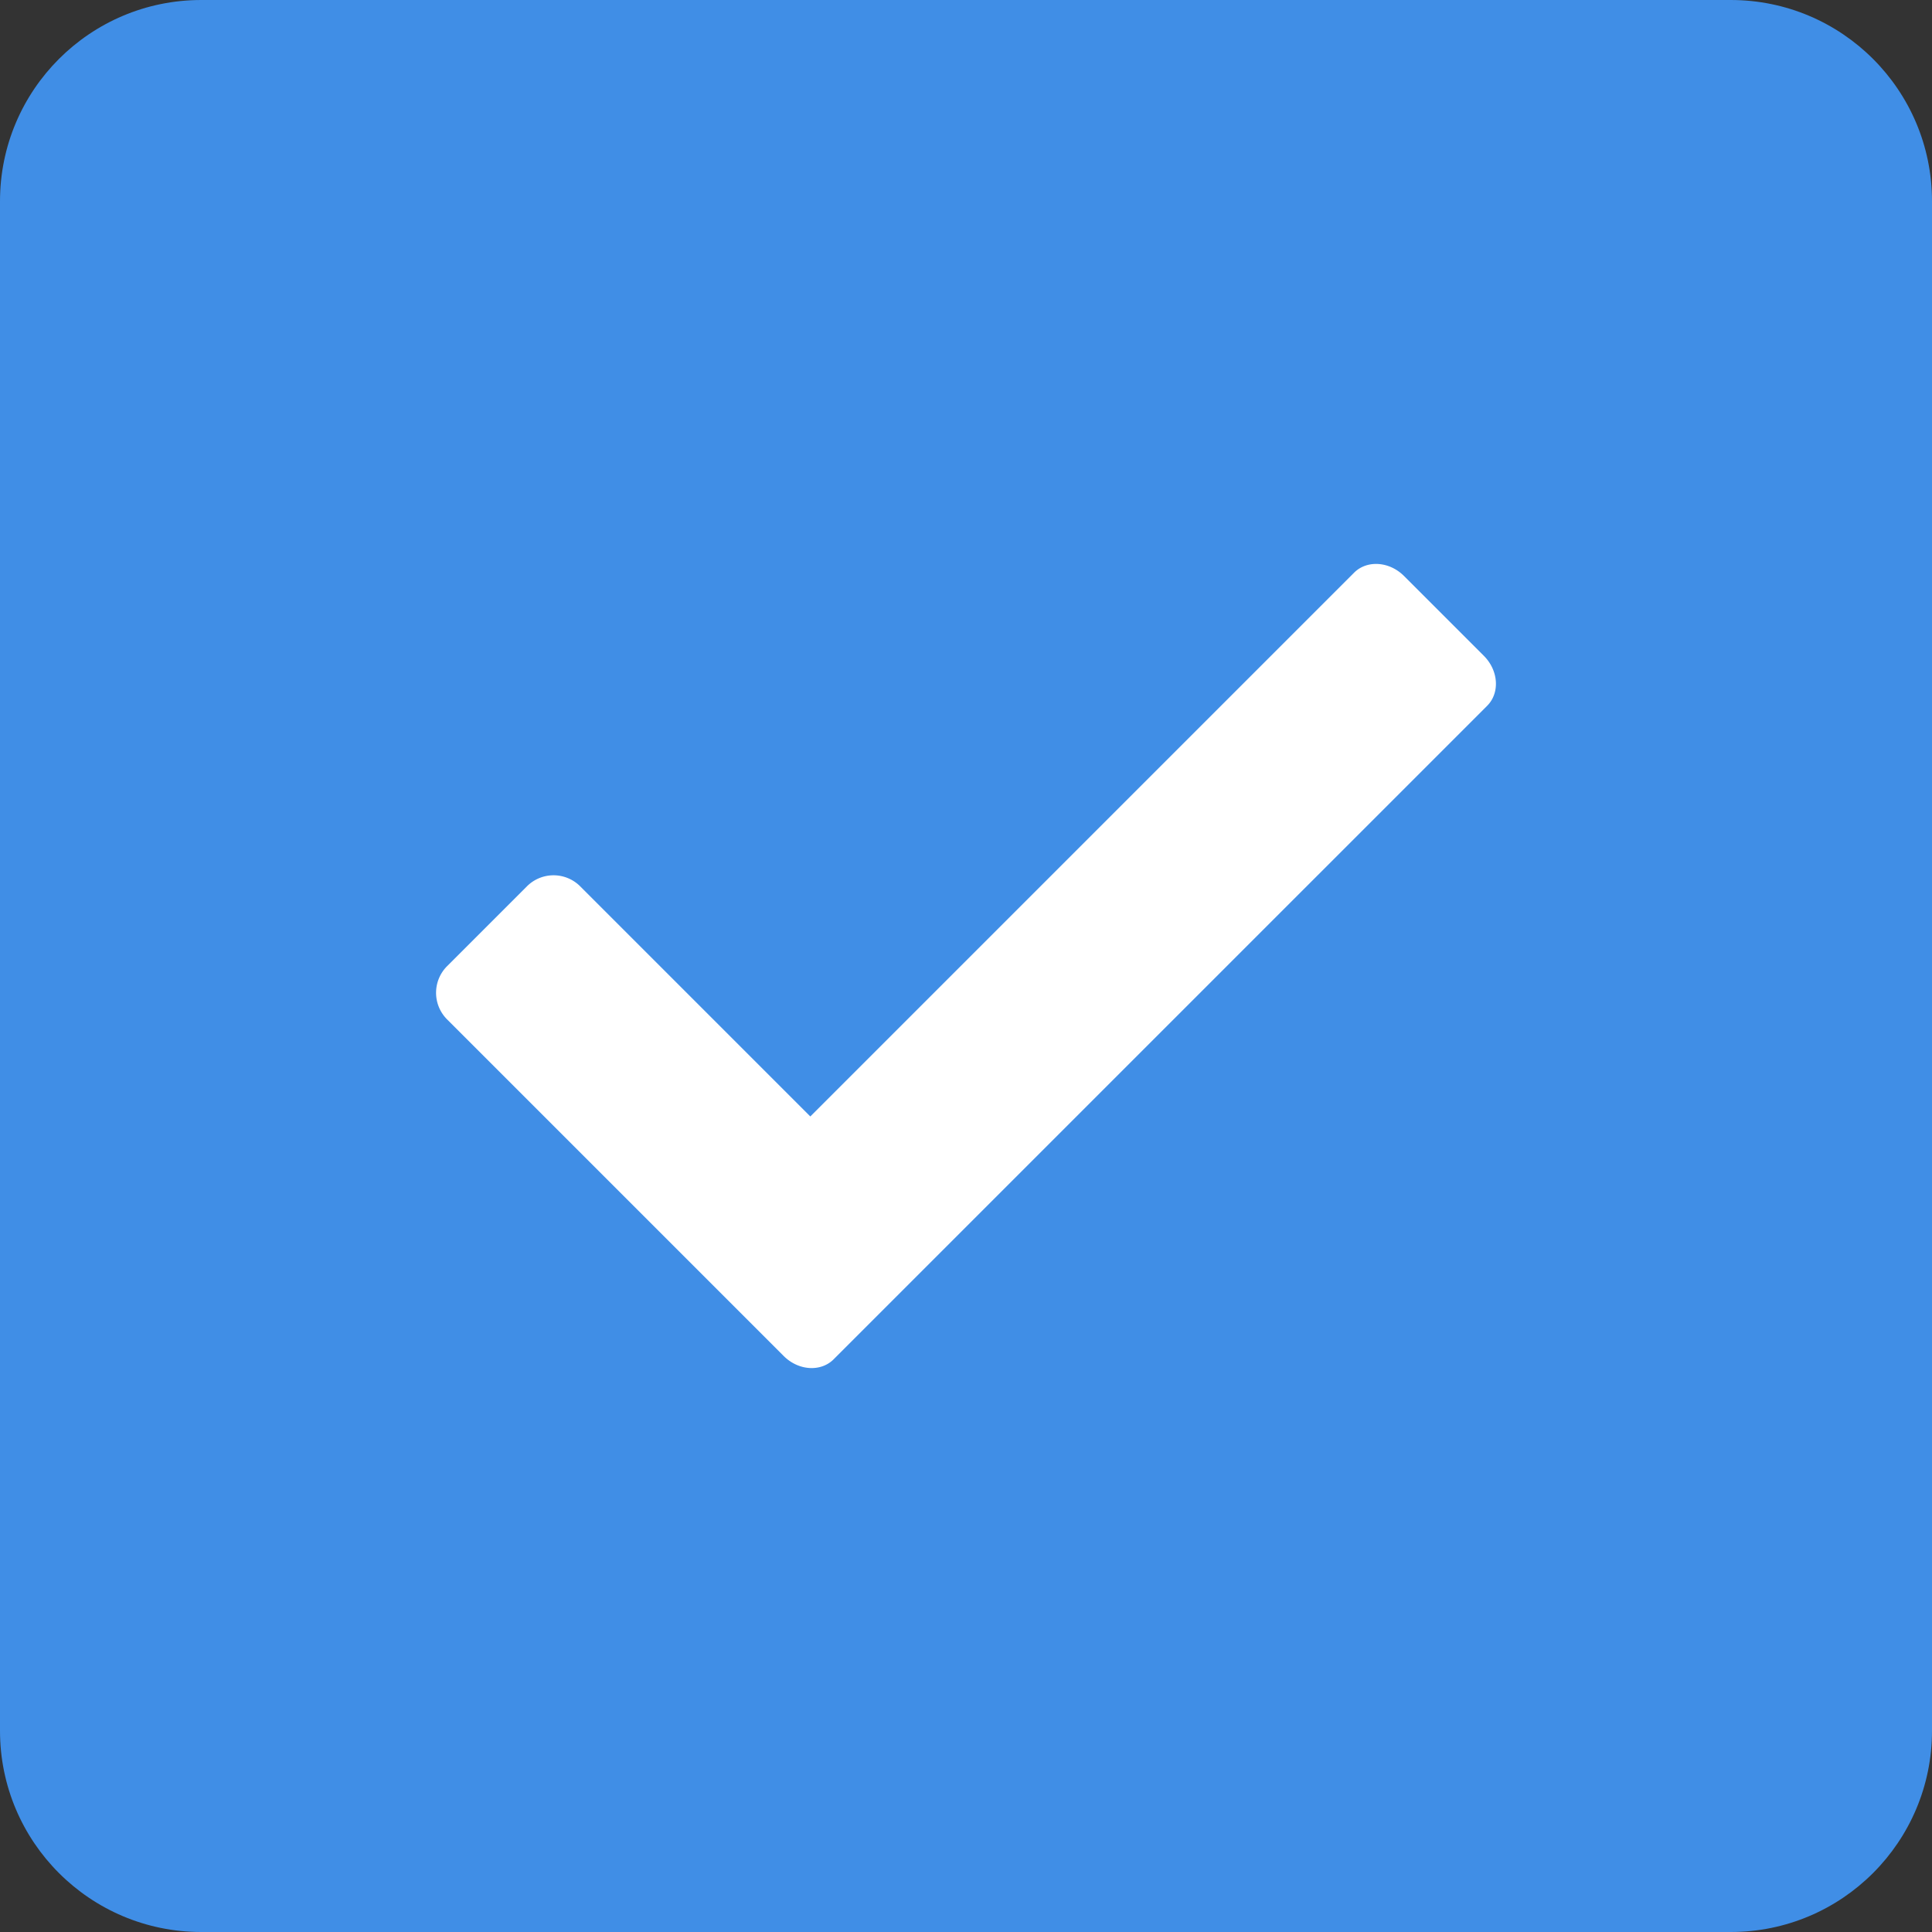 <?xml version="1.0" standalone="no"?><!DOCTYPE svg PUBLIC "-//W3C//DTD SVG 1.1//EN" "http://www.w3.org/Graphics/SVG/1.1/DTD/svg11.dtd"><svg t="1550733914929" class="icon" style="" viewBox="0 0 1024 1024" version="1.1" xmlns="http://www.w3.org/2000/svg" p-id="1431" xmlns:xlink="http://www.w3.org/1999/xlink" width="14" height="14"><rect x="0" y="0" width="1024" height="1024" fill="#333333" stroke="none"/><defs><style type="text/css"></style></defs><path d="M1024 917.333c0 58.91-47.757 106.667-106.667 106.667H106.667c-58.91 0-106.667-47.757-106.667-106.667V106.667C0 47.757 47.757 0 106.667 0h810.667c58.91 0 106.667 47.757 106.667 106.667v810.667z" fill="#408EE6" p-id="1432"></path><path d="M788.22 374.089L441.856 720.45c-6.833 6.833-18.686 6.054-26.479-1.737l-23.226-23.226-155.183-155.183a19.953 19.953 0 0 1 0-28.215l42.323-42.323a19.947 19.947 0 0 1 28.215 0l121.98 121.98 288.196-288.196c6.831-6.831 18.686-6.054 26.477 1.737l42.323 42.321c7.791 7.795 8.567 19.648 1.737 26.481z" fill="#FFFFFF" p-id="1433"></path></svg>